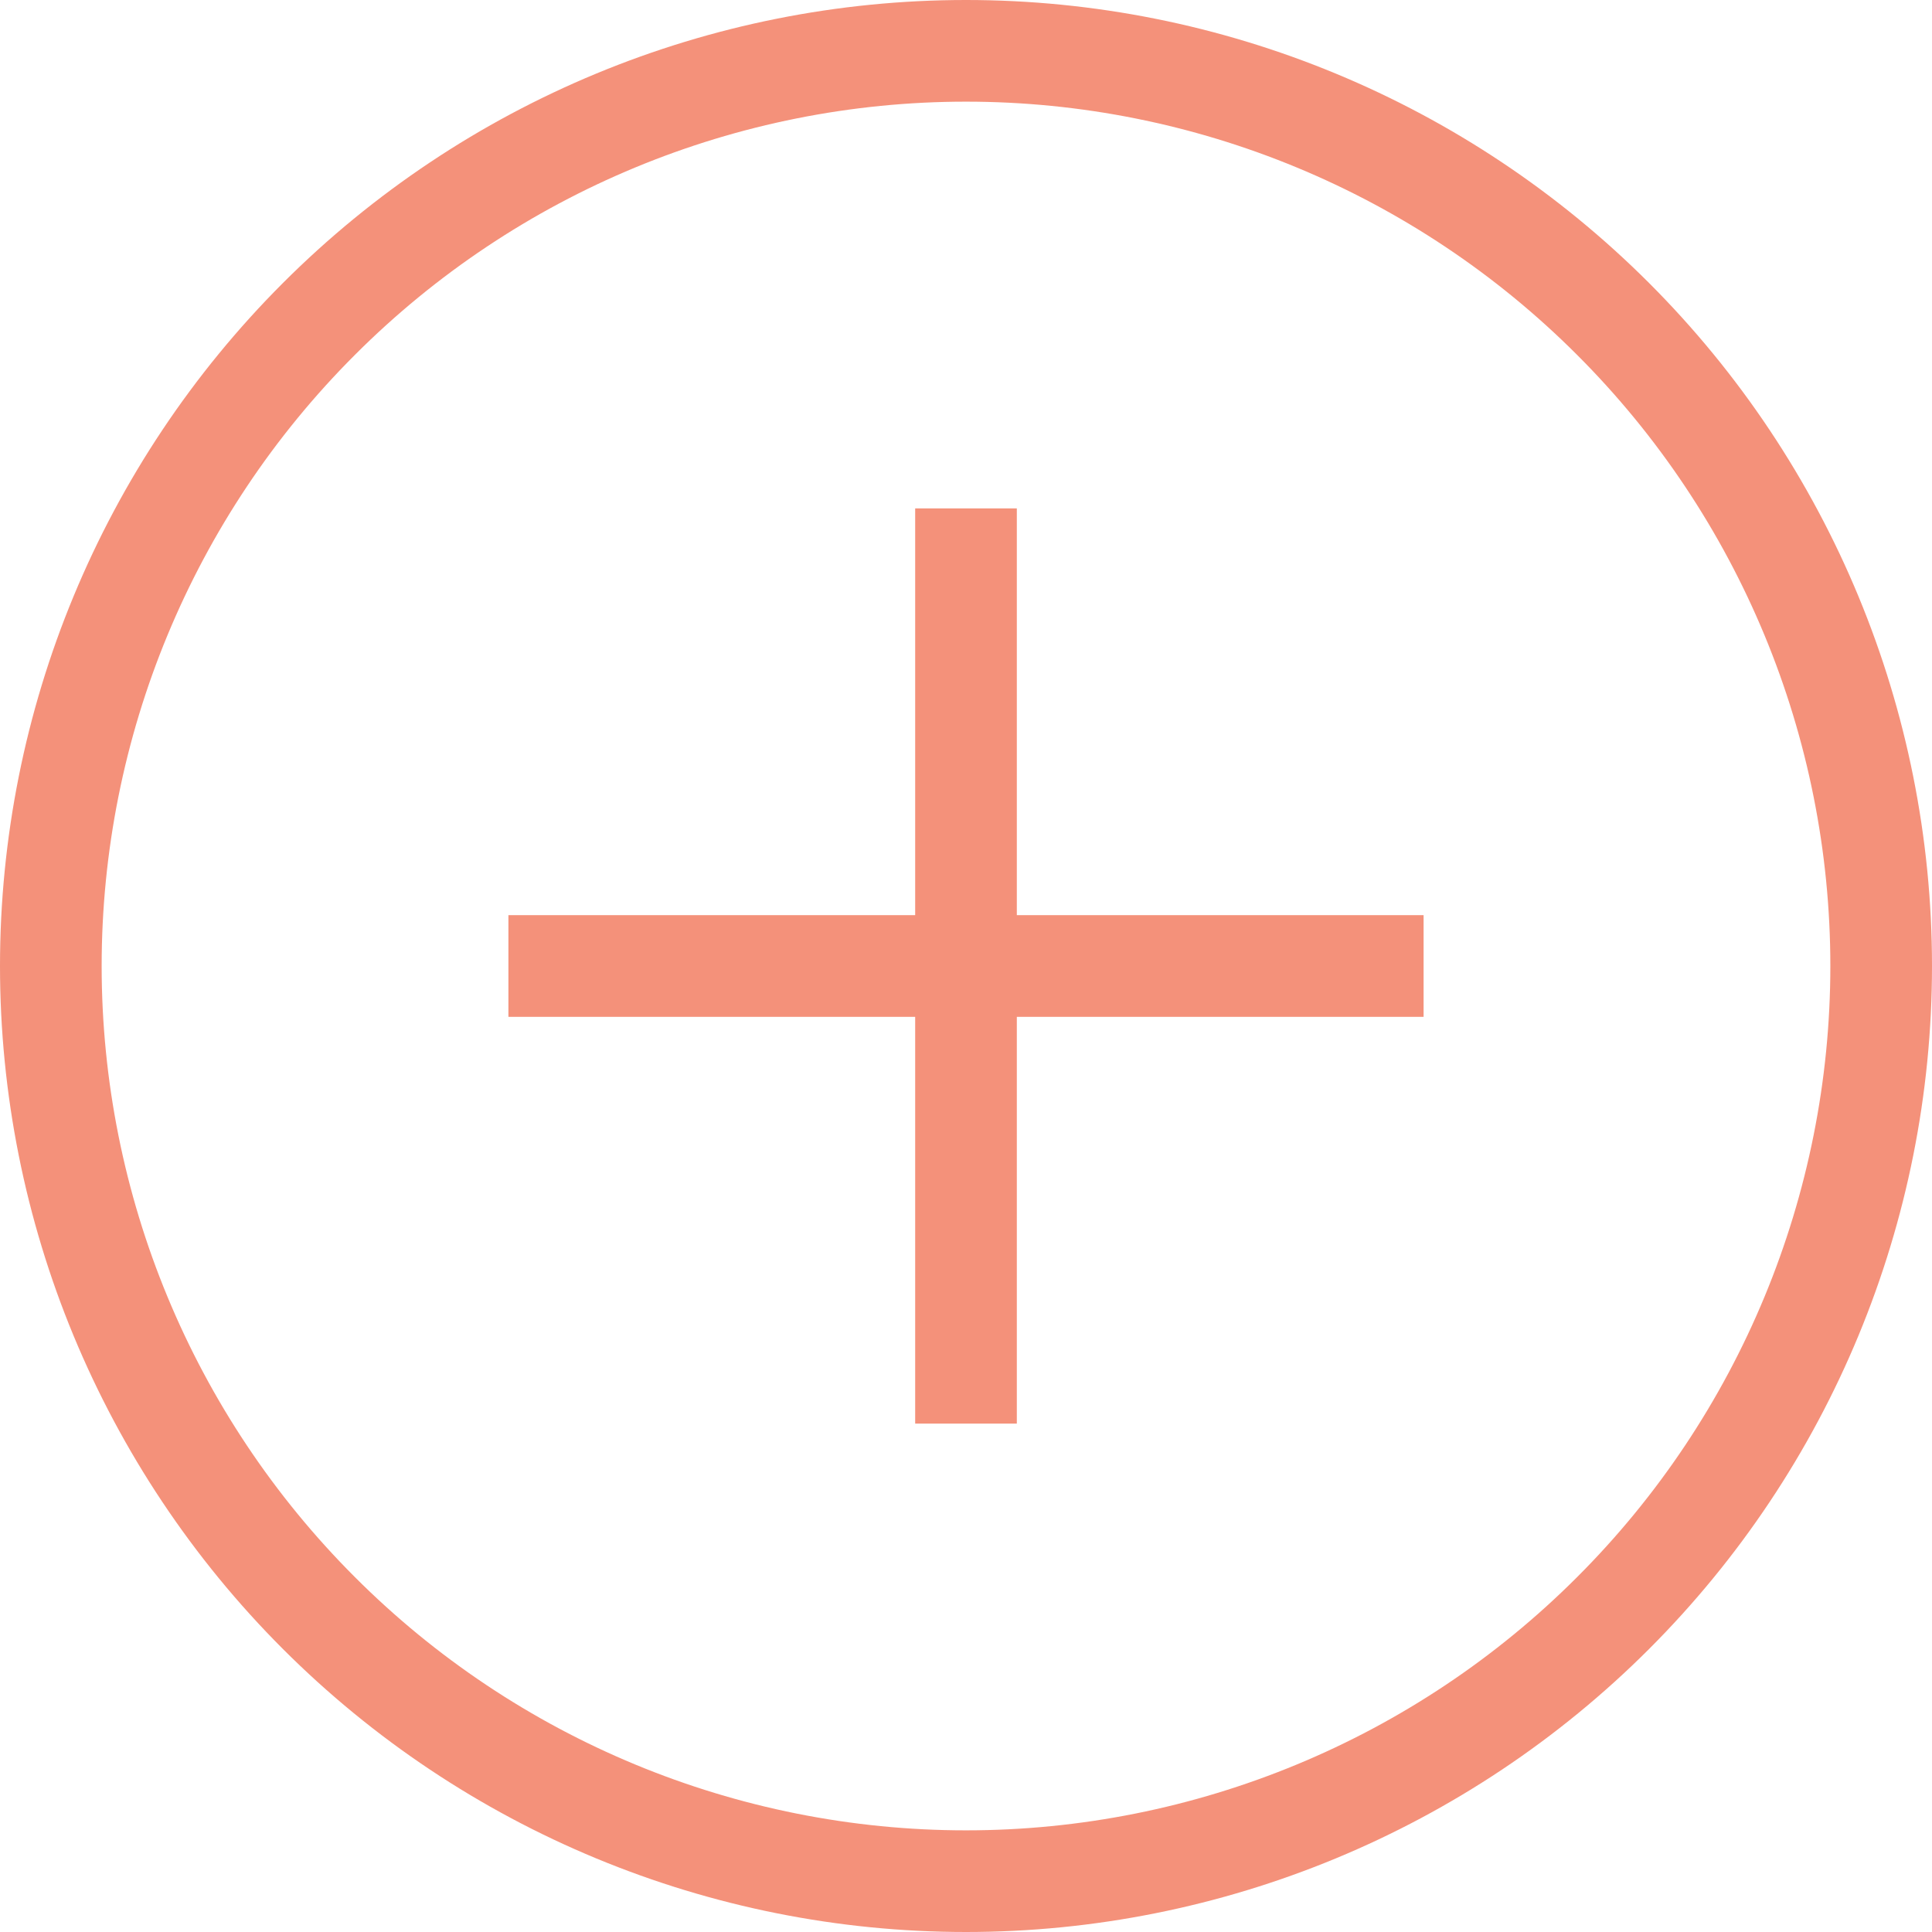 <svg width="13" height="13" viewBox="0 0 13 13" fill="none" xmlns="http://www.w3.org/2000/svg">
<path d="M3.421 6.158H6.158V3.421H6.842V6.158H9.579V6.842H6.842V9.579H6.158V6.842H3.421V6.158ZM6.5 0C8.224 0 9.877 0.685 11.096 1.904C12.315 3.123 13 4.776 13 6.5C13 8.224 12.315 9.877 11.096 11.096C9.877 12.315 8.224 13 6.5 13C4.776 13 3.123 12.315 1.904 11.096C0.685 9.877 0 8.224 0 6.5C0 4.776 0.685 3.123 1.904 1.904C3.123 0.685 4.776 0 6.5 0ZM6.5 0.684C4.958 0.684 3.478 1.297 2.388 2.388C1.297 3.478 0.684 4.958 0.684 6.5C0.684 8.042 1.297 9.522 2.388 10.612C3.478 11.703 4.958 12.316 6.5 12.316C8.042 12.316 9.522 11.703 10.612 10.612C11.703 9.522 12.316 8.042 12.316 6.5C12.316 4.958 11.703 3.478 10.612 2.388C9.522 1.297 8.042 0.684 6.5 0.684Z" fill="#F4917A"/>
</svg>
